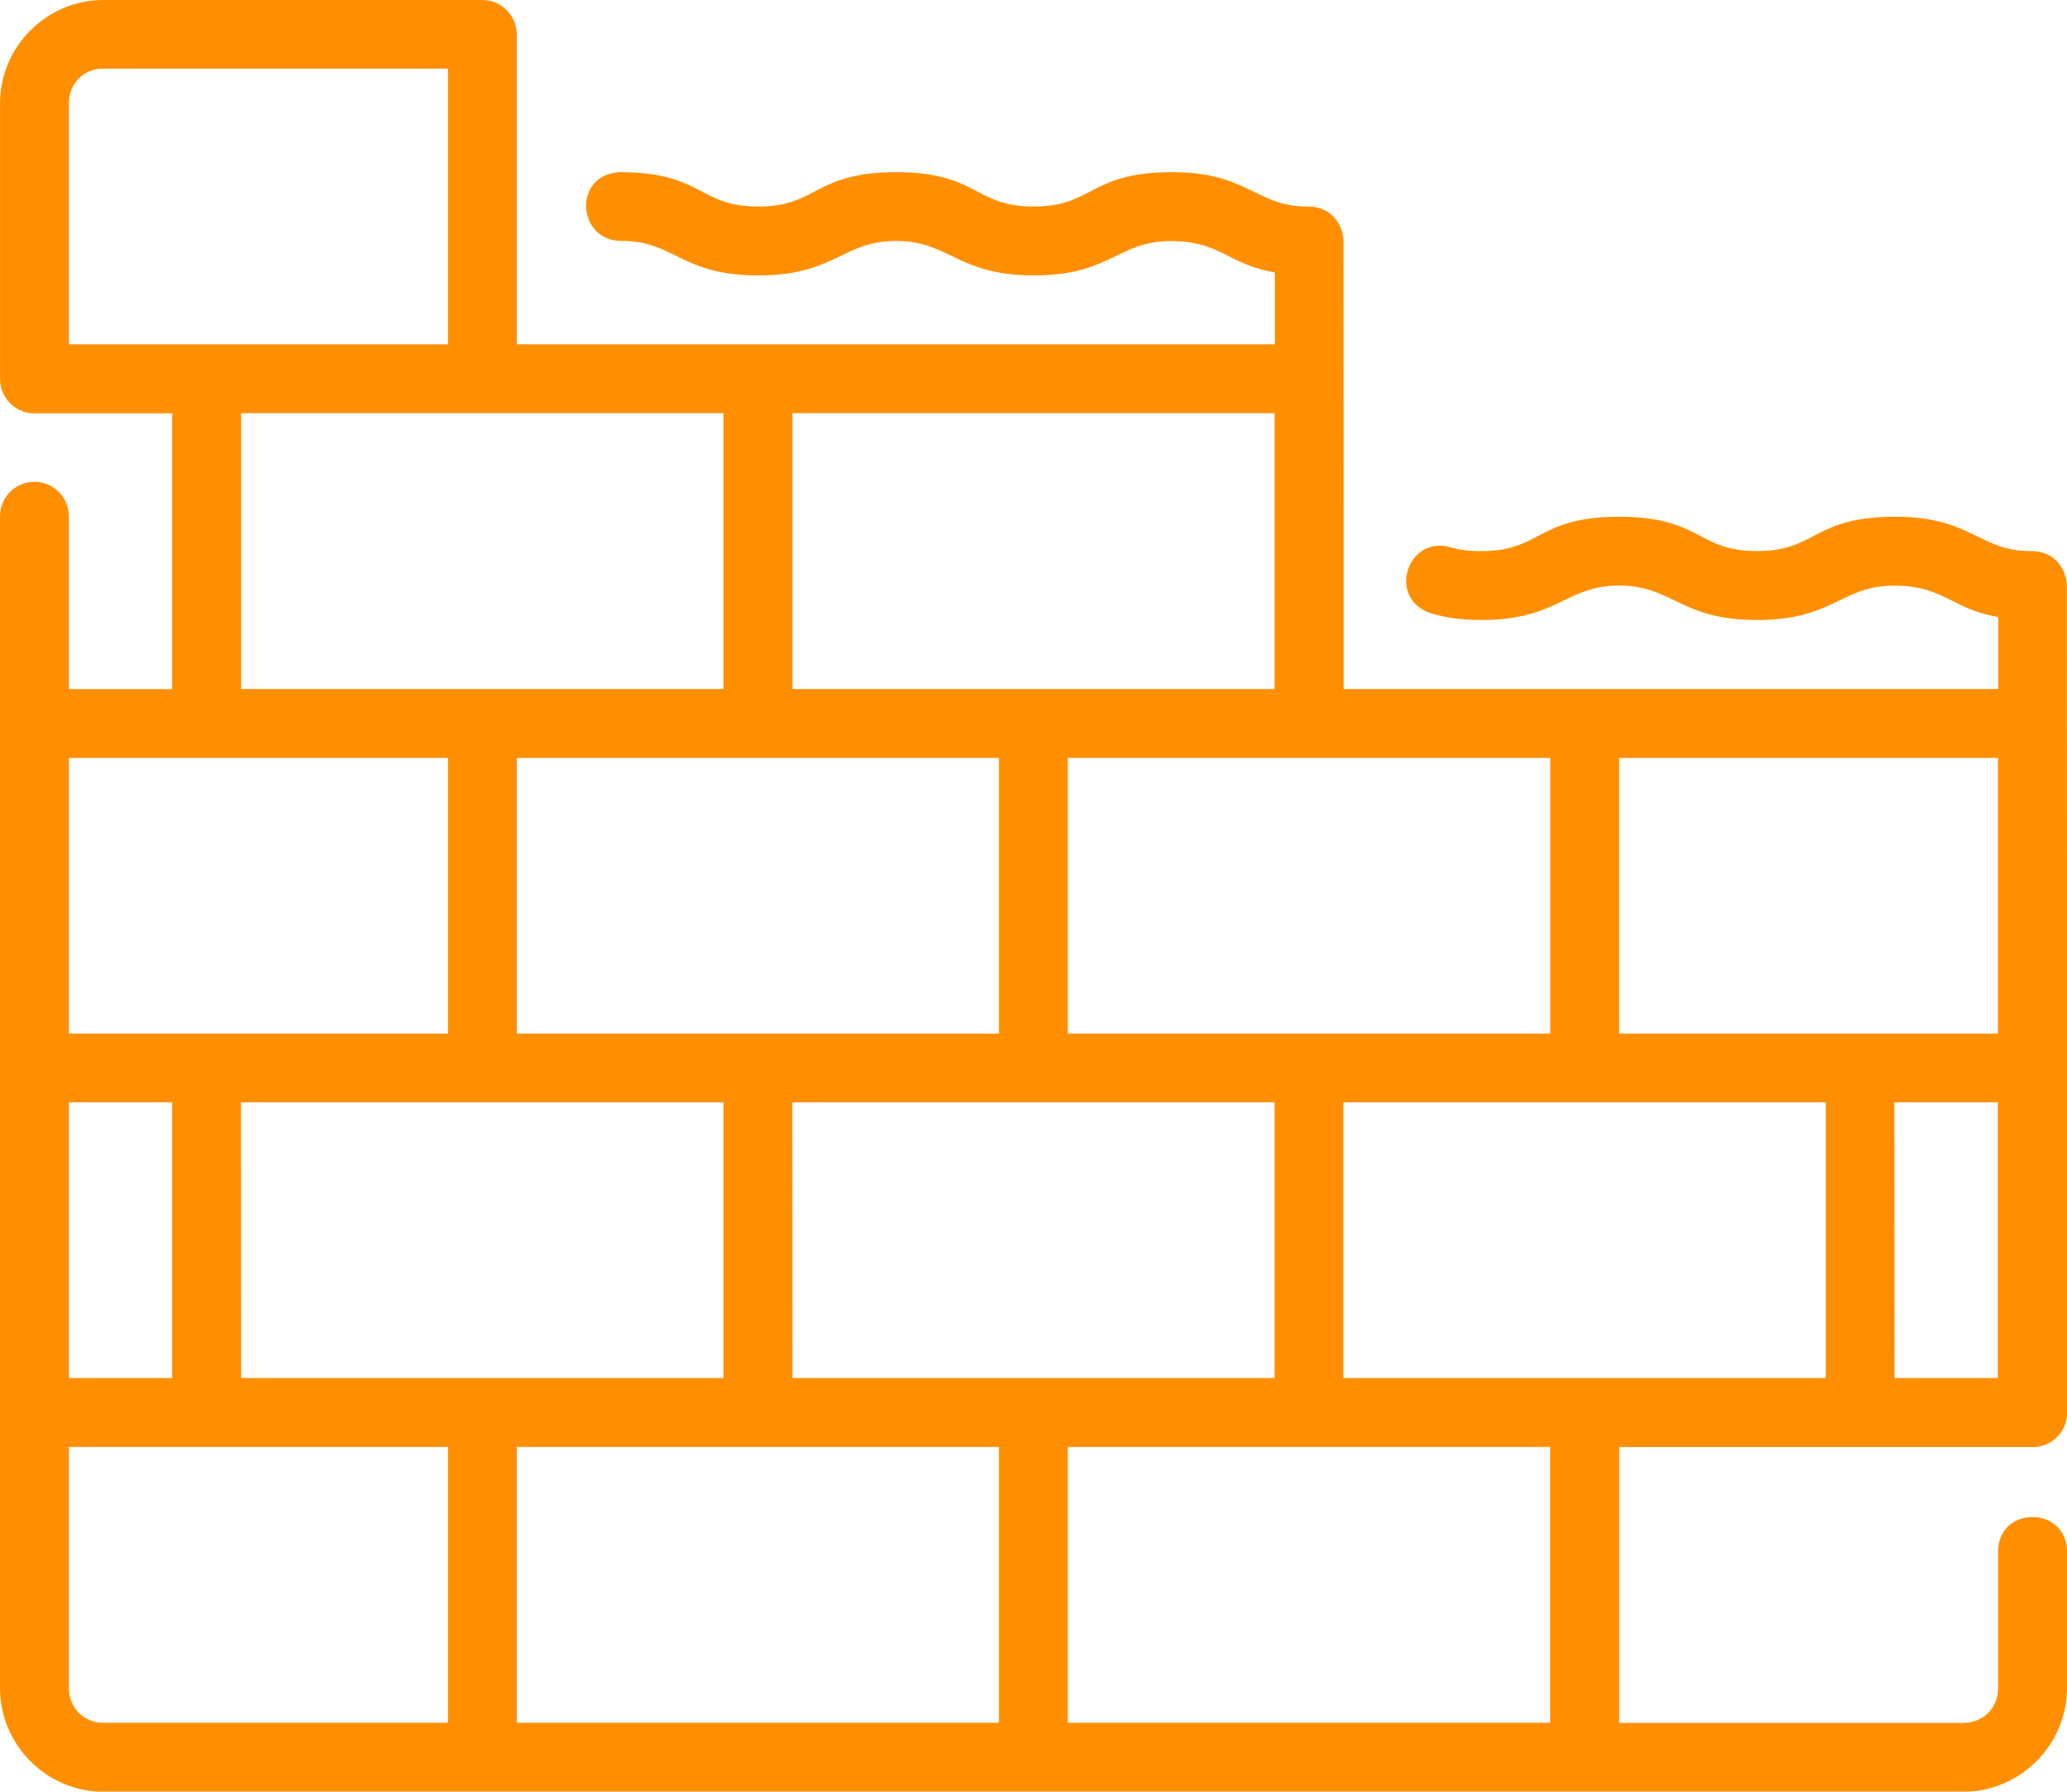 <?xml version="1.0" encoding="UTF-8" standalone="no"?> <svg xmlns:inkscape="http://www.inkscape.org/namespaces/inkscape" xmlns:sodipodi="http://sodipodi.sourceforge.net/DTD/sodipodi-0.dtd" xmlns="http://www.w3.org/2000/svg" xmlns:svg="http://www.w3.org/2000/svg" width="60.002" height="51.999" viewBox="0 0 15.875 13.758" version="1.1" id="svg264" sodipodi:docname="material.svg" inkscape:version="1.2.2 (732a01da63, 2022-12-09)"><defs id="defs268"></defs><path style="line-height:normal;font-variant-ligatures:normal;font-variant-position:normal;font-variant-caps:normal;font-variant-numeric:normal;font-variant-alternates:normal;font-feature-settings:normal;text-indent:0;text-align:start;text-decoration-line:none;text-decoration-style:solid;text-decoration-color:#000000;text-transform:none;text-orientation:mixed;shape-padding:0;isolation:auto;mix-blend-mode:normal;fill:#ff8f00;fill-opacity:1" d="m 15.592,4.232 c -0.396,-0.002 -0.451,-0.265 -1.04,-0.264 -0.633,0.002 -0.597,0.264 -1.058,0.264 -0.462,-5.3e-4 -0.425,-0.263 -1.058,-0.264 -0.633,10e-4 -0.597,0.264 -1.058,0.264 -0.11,5.3e-4 -0.18,-0.012 -0.238,-0.029 -0.328,-0.097 -0.492,0.391 -0.152,0.506 0.107,0.032 0.236,0.053 0.39,0.052 0.589,-5.3e-4 0.644,-0.263 1.058,-0.265 0.414,0.002 0.469,0.265 1.058,0.265 0.589,5.3e-4 0.644,-0.262 1.05,-0.264 0.391,0 0.437,0.179 0.803,0.241 v 0.553 h -5.027 c 0.001,-1.147 1.3e-4,-2.293 -0.002,-3.44 -0.004,-0.135 -0.1,-0.27 -0.281,-0.265 -0.396,-0.002 -0.451,-0.265 -1.04,-0.264 -0.633,0.002 -0.597,0.264 -1.058,0.264 -0.462,-5.3e-4 -0.425,-0.263 -1.058,-0.264 -0.633,0.002 -0.597,0.264 -1.058,0.264 -0.463,-2.5e-4 -0.424,-0.264 -1.063,-0.264 -0.366,0.017 -0.33,0.539 0.023,0.528 0.396,0.002 0.451,0.265 1.04,0.265 0.589,2.5e-4 0.644,-0.263 1.058,-0.265 0.414,10e-4 0.469,0.264 1.058,0.265 0.589,5.3e-4 0.644,-0.262 1.049,-0.264 0.391,0 0.437,0.179 0.803,0.241 v 0.552 H 3.969 V 0.264 C 3.968,0.117 3.849,-5.480848e-4 3.703,1.9152027e-6 H 0.793 C 0.358,1.9152027e-6 5.196384e-5,0.358 5.196384e-5,0.793 V 2.91 c 1.474e-4,0.154 0.132,0.276 0.286,0.264 H 1.322 v 2.118 H 0.529 v -1.322 c 0.003,-0.15 -0.12,-0.273 -0.27,-0.27 -0.146,0.003 -0.262,0.124 -0.259,0.27 v 8.994 c 0,0.435 0.358,0.795 0.793,0.795 H 15.08 c 0.435,0 0.795,-0.36 0.795,-0.795 v -1.056 c -0.008,-0.345 -0.522,-0.345 -0.529,0 v 1.056 c 0,0.151 -0.115,0.266 -0.266,0.266 h -2.644 v -2.118 h 3.152 c 0.155,0.014 0.288,-0.108 0.288,-0.264 7.94e-4,-2.117 -5.29e-4,-4.234 -0.002,-6.351 -0.004,-0.135 -0.1,-0.27 -0.281,-0.265 z M 0.793,0.527 H 3.44 V 2.644 H 0.529 V 0.793 c 0,-0.151 0.112,-0.266 0.264,-0.266 z M 1.852,3.173 h 3.705 v 2.118 H 1.852 Z m 4.234,0 h 3.703 v 2.118 H 6.086 Z m -5.557,2.647 H 3.44 v 2.117 H 0.529 Z m 3.44,0 h 3.703 v 2.117 H 3.969 Z m 4.232,0 h 1.854 1.852 v 2.117 H 8.201 Z m 4.234,0 h 2.91 v 2.117 H 12.435 Z M 0.529,8.465 H 1.322 V 10.582 H 0.529 Z m 1.322,0 H 5.557 V 10.582 H 1.852 Z m 4.234,0 H 9.789 V 10.582 H 6.086 Z m 4.232,0 h 3.705 v 2.117 h -3.705 z m 4.232,0 h 0.795 V 10.582 H 14.551 Z M 0.529,11.111 H 3.44 v 2.118 H 0.793 c -0.151,0 -0.264,-0.115 -0.264,-0.266 z m 3.44,0 h 3.703 v 2.118 H 3.969 Z m 4.232,0 h 3.705 v 2.118 H 8.201 Z" color="#000000" font-family="sans-serif" font-weight="400" overflow="visible" id="path262"></path></svg> 
